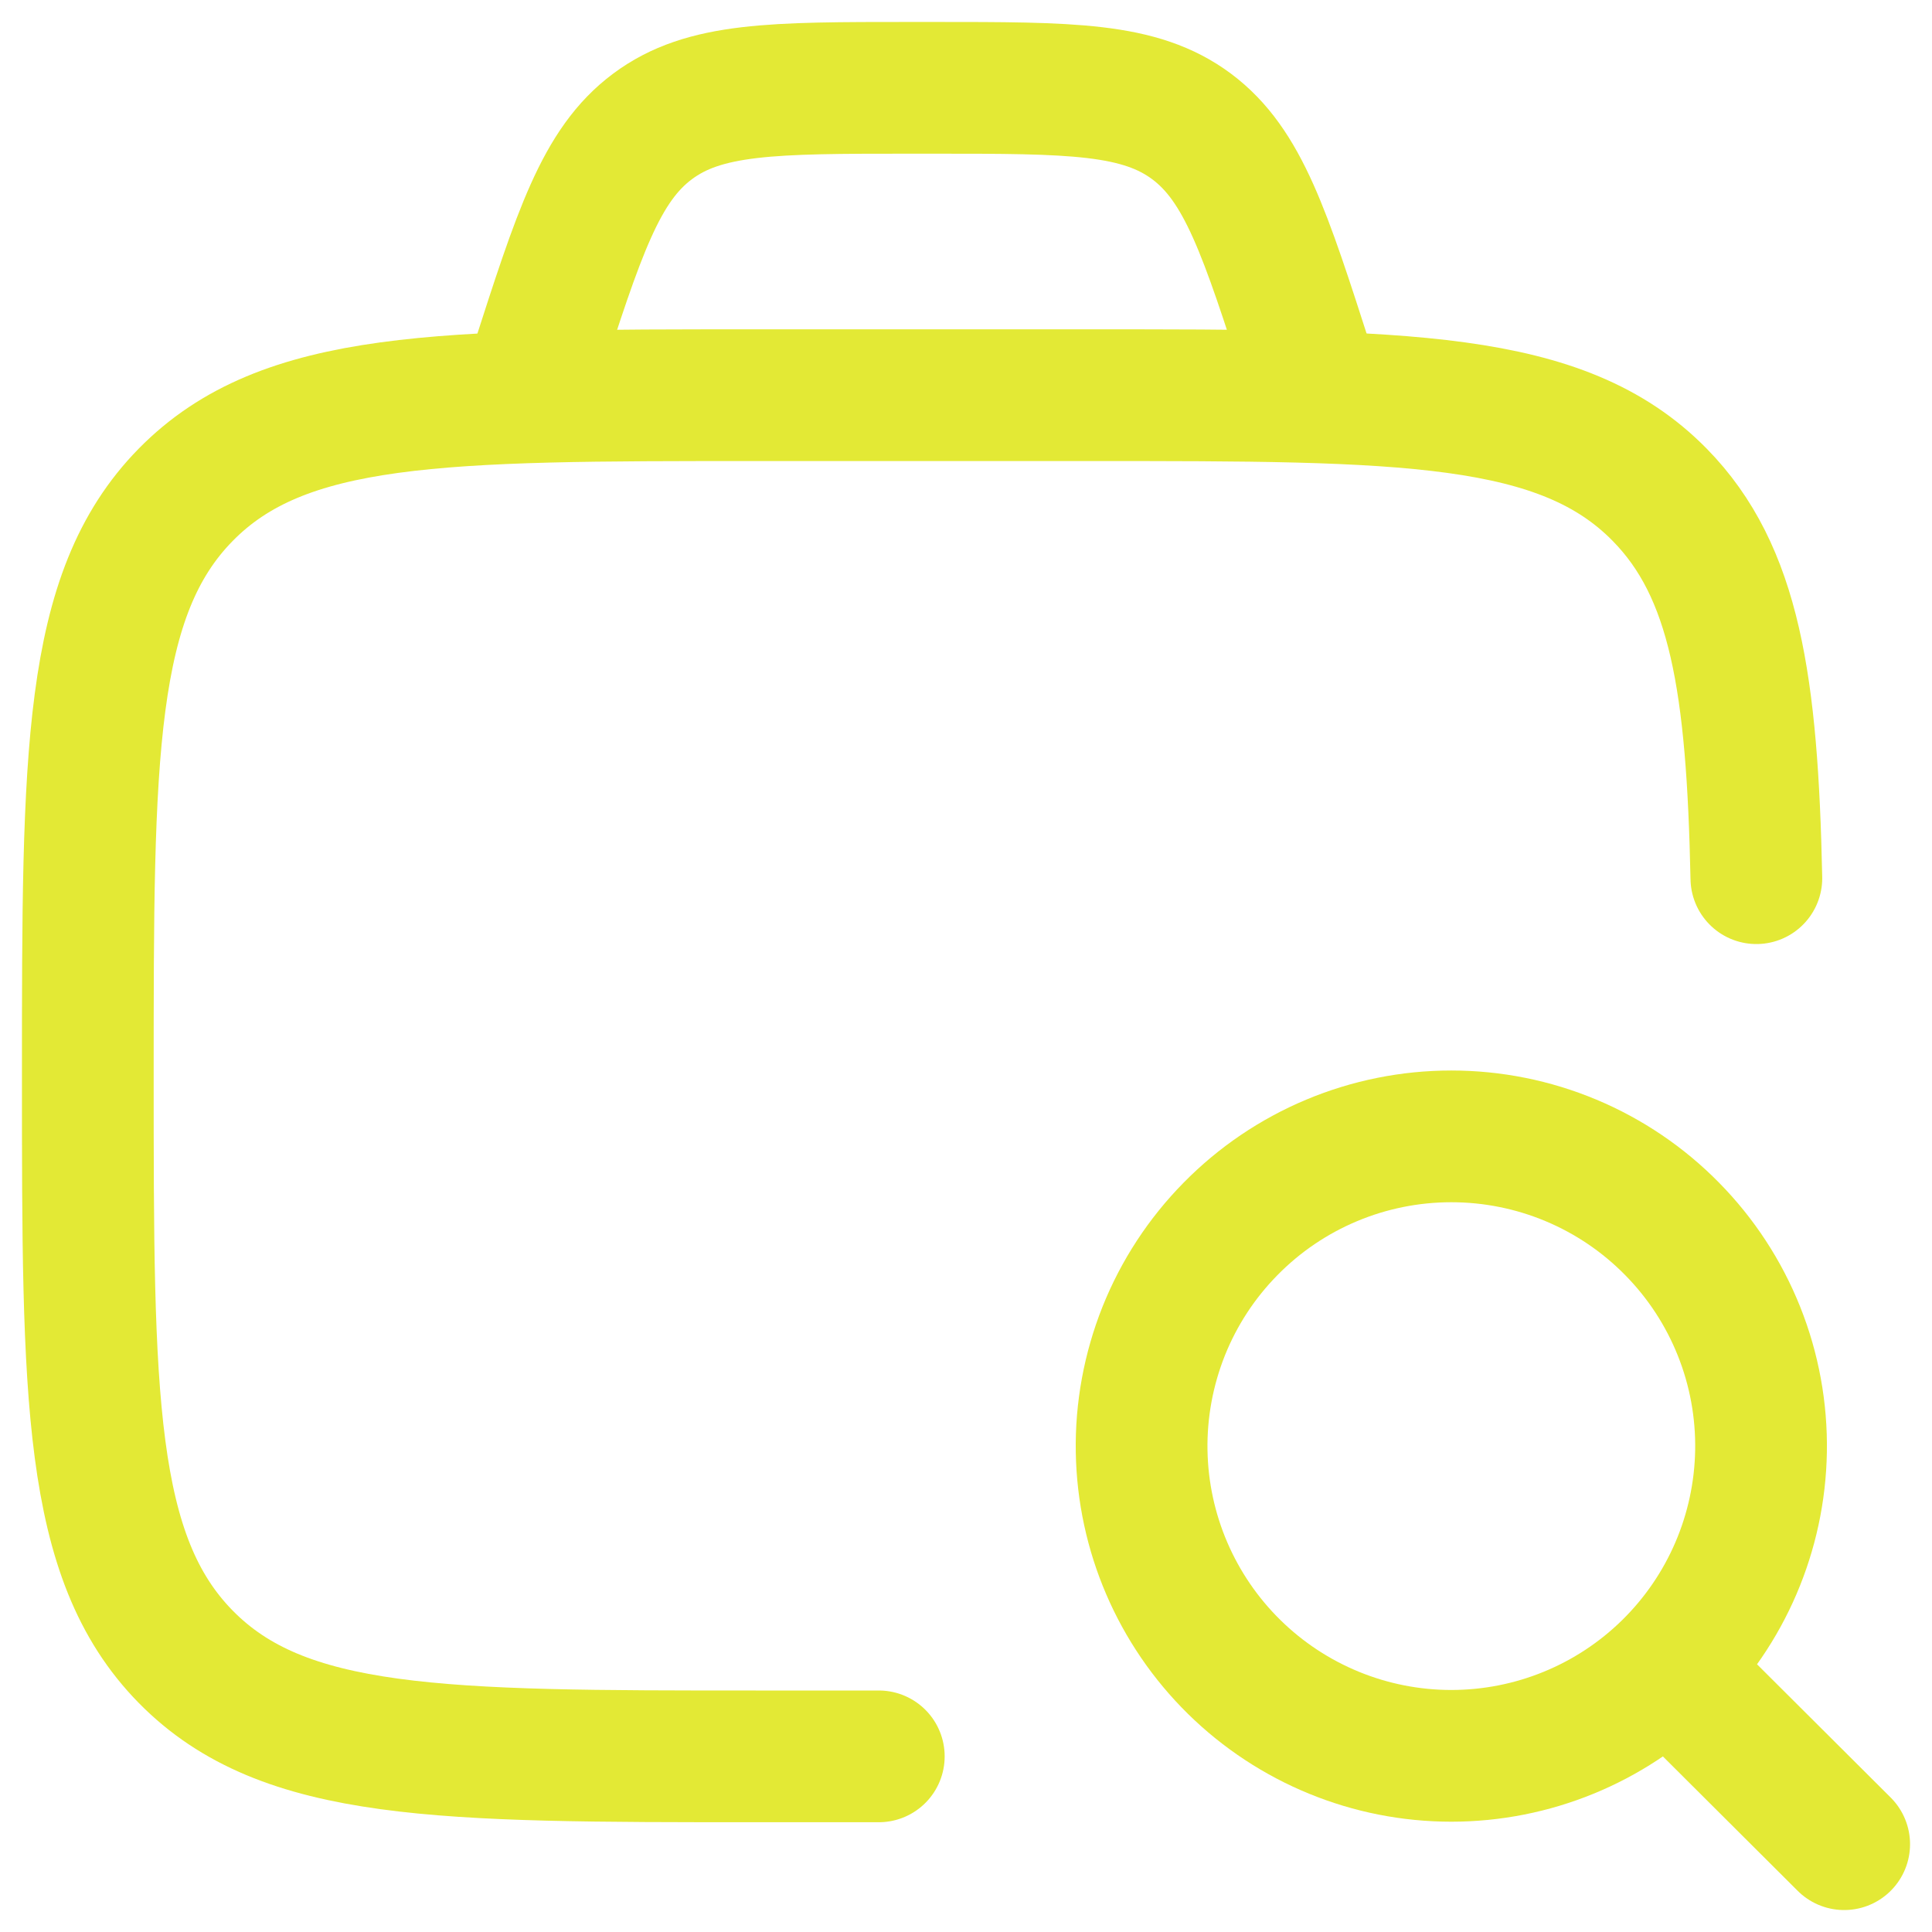 <?xml version="1.0" encoding="UTF-8"?>
<svg xmlns="http://www.w3.org/2000/svg" width="22" height="22" viewBox="0 0 22 22" fill="none">
  <path d="M10.007 20H8.605C5.02 20 3.228 20 2.114 18.865C1 17.73 1 15.903 1 12.25C1 8.597 1 6.77 2.114 5.635C3.228 4.5 5.02 4.5 8.605 4.5H12.408C15.993 4.5 17.786 4.5 18.9 5.635C19.757 6.508 19.954 7.791 20 10" stroke="#E3E935" stroke-width="1.5" stroke-linecap="round" stroke-linejoin="round"></path>
  <path d="M19.017 19.023L21 21M15 4.5L14.9 4.19C14.405 2.65 14.158 1.88 13.569 1.44C12.979 1 12.197 1 10.63 1H10.367C8.802 1 8.019 1 7.43 1.44C6.84 1.88 6.593 2.65 6.098 4.19L6 4.5M20.053 16.526C20.061 16.058 19.976 15.593 19.802 15.158C19.628 14.723 19.37 14.328 19.041 13.994C18.713 13.66 18.322 13.395 17.89 13.214C17.458 13.033 16.995 12.94 16.526 12.94C16.058 12.94 15.595 13.033 15.163 13.214C14.731 13.395 14.34 13.66 14.012 13.994C13.683 14.328 13.425 14.723 13.251 15.158C13.078 15.593 12.992 16.058 13 16.526C13.016 17.451 13.394 18.333 14.054 18.982C14.713 19.63 15.601 19.994 16.526 19.994C17.452 19.994 18.34 19.63 18.999 18.982C19.659 18.333 20.037 17.451 20.053 16.526Z" stroke="#E3E935" stroke-width="1.5" stroke-linecap="round" stroke-linejoin="round"></path>
</svg>
